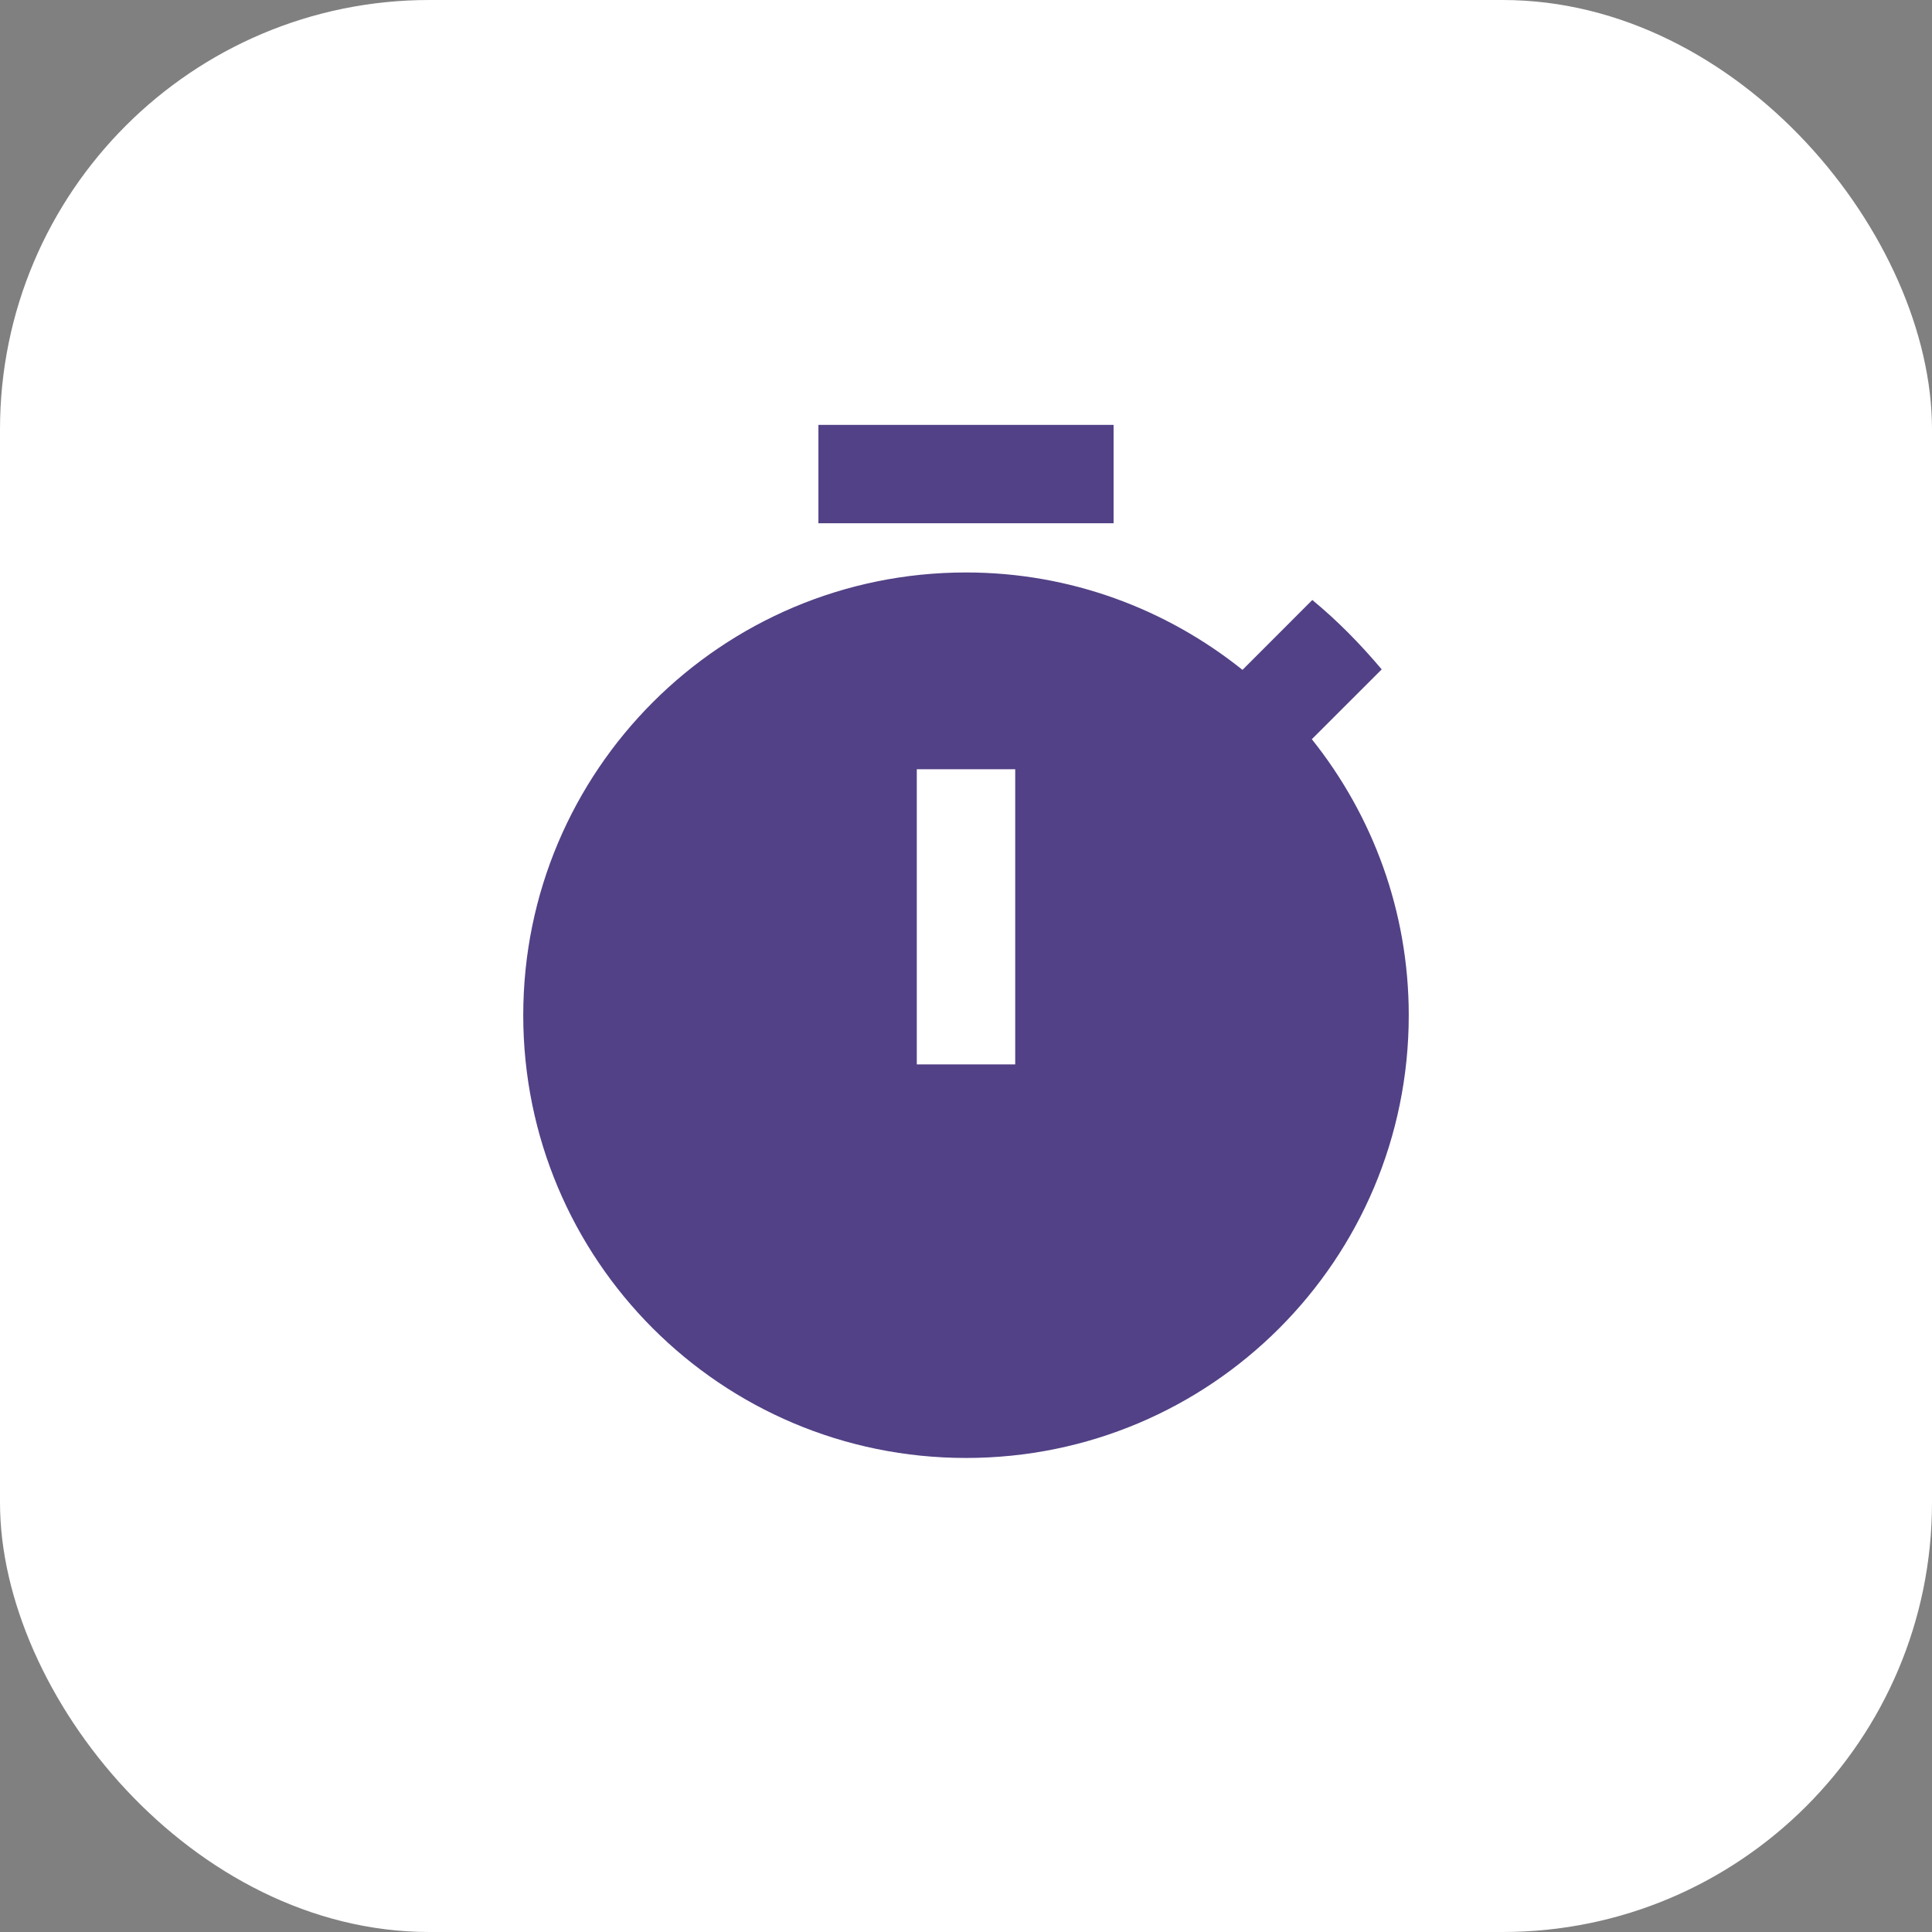 <?xml version="1.0" encoding="UTF-8"?> <svg xmlns="http://www.w3.org/2000/svg" width="36" height="36" viewBox="0 0 36 36" fill="none"><rect x="0" y="0" width="36" height="36" fill="#808080" stroke="none"/><rect width="36" height="36" rx="8" fill="white"></rect><g clip-path="url(#clip0_61_1412)"><path d="M20.75 7.917H15.25V9.75H20.75V7.917Z" fill="#524186"></path><path d="M24.444 13.774L25.746 12.473C25.352 12.005 24.921 11.565 24.453 11.18L23.152 12.482C21.731 11.345 19.943 10.667 18 10.667C13.444 10.667 9.75 14.361 9.75 18.917C9.75 23.473 13.435 27.167 18 27.167C22.565 27.167 26.25 23.473 26.25 18.917C26.25 16.974 25.572 15.186 24.444 13.774ZM18.917 19.834H17.083V14.334H18.917V19.834Z" fill="#524186"></path></g><defs><clipPath id="clip0_61_1412"><rect width="22" height="22" fill="white" transform="translate(7 7)"></rect></clipPath></defs></svg> 